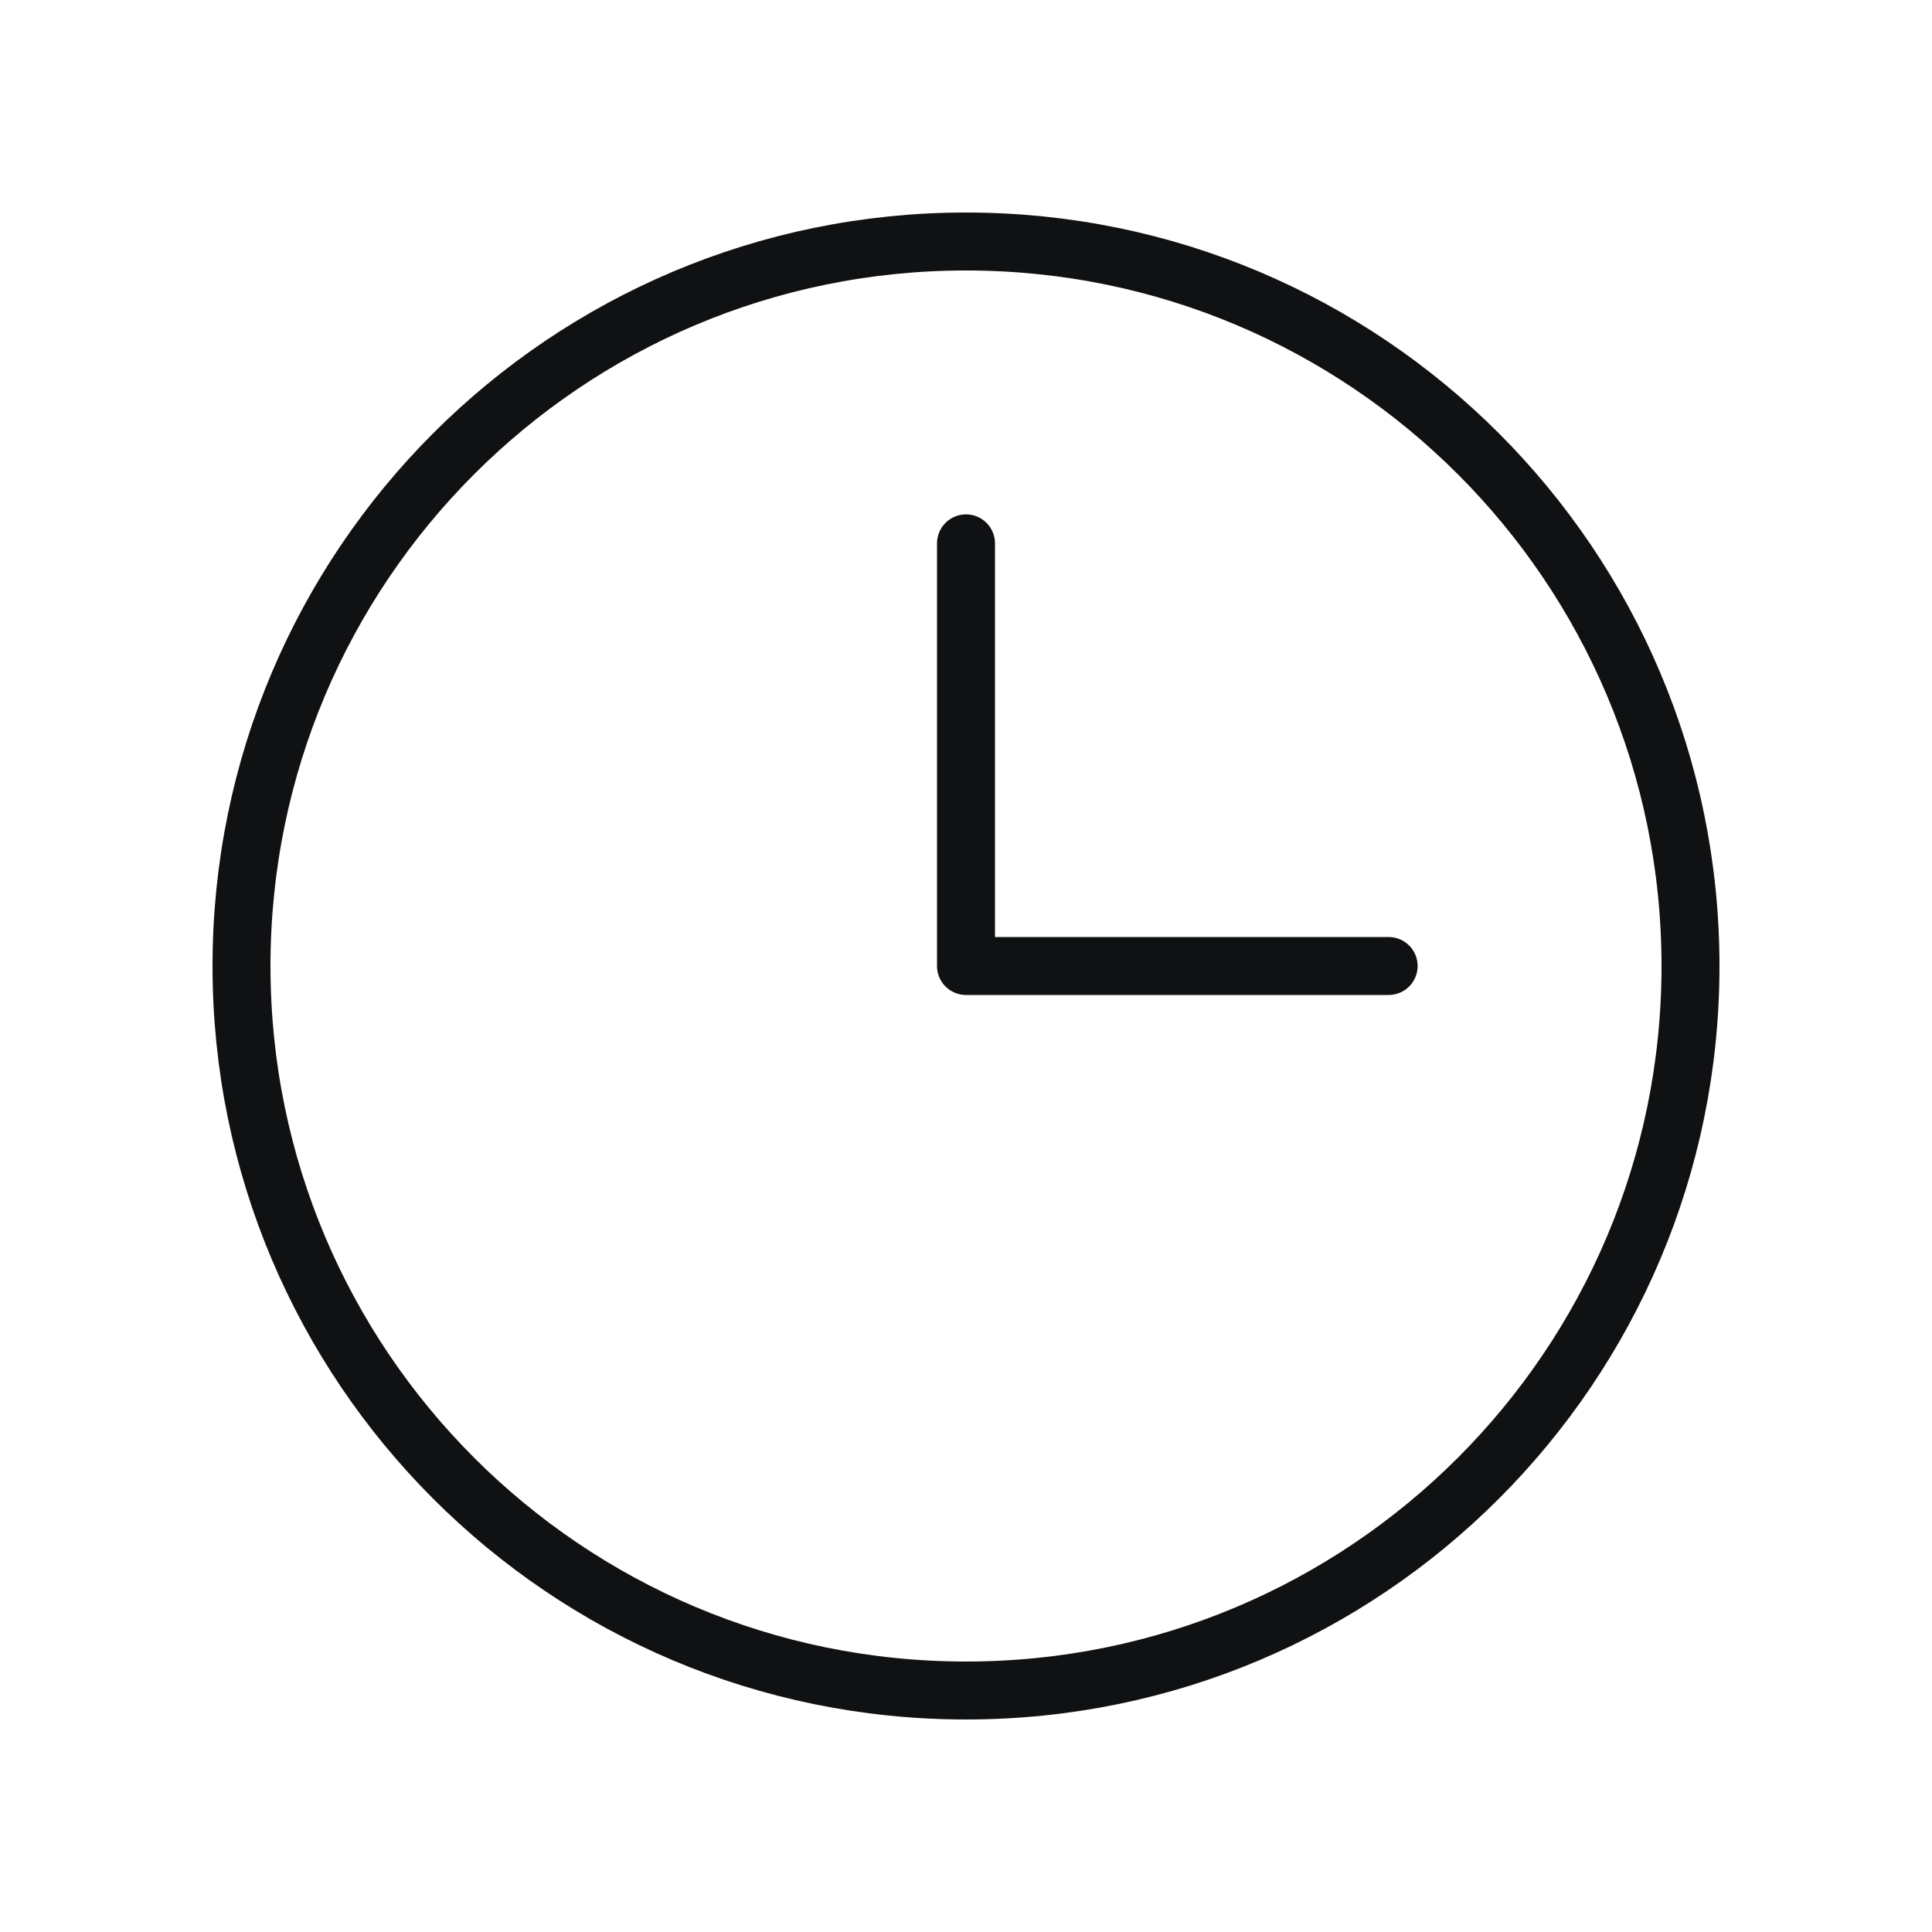 <svg width="50" height="50" viewBox="0 0 50 50" fill="none" xmlns="http://www.w3.org/2000/svg">
<g clip-path="url(#clip0_9787_20455)">
<g clip-path="url(#clip1_9787_20455)">
<path d="M25 43.75C35.355 43.75 43.75 35.355 43.75 25C43.75 14.645 35.355 6.25 25 6.25C14.645 6.25 6.25 14.645 6.25 25C6.25 35.355 14.645 43.75 25 43.75Z" stroke="#101113" stroke-width="1.5" stroke-linecap="round" stroke-linejoin="round"/>
<path d="M25 14.062V25H35.938" stroke="#101113" stroke-width="1.5" stroke-linecap="round" stroke-linejoin="round"/>
</g>
</g>
<defs>
<clipPath id="clip0_9787_20455">
<rect width="50" height="50" fill="white"/>
</clipPath>
<clipPath id="clip1_9787_20455">
<rect width="50" height="50" fill="white"/>
</clipPath>
</defs>
</svg>
